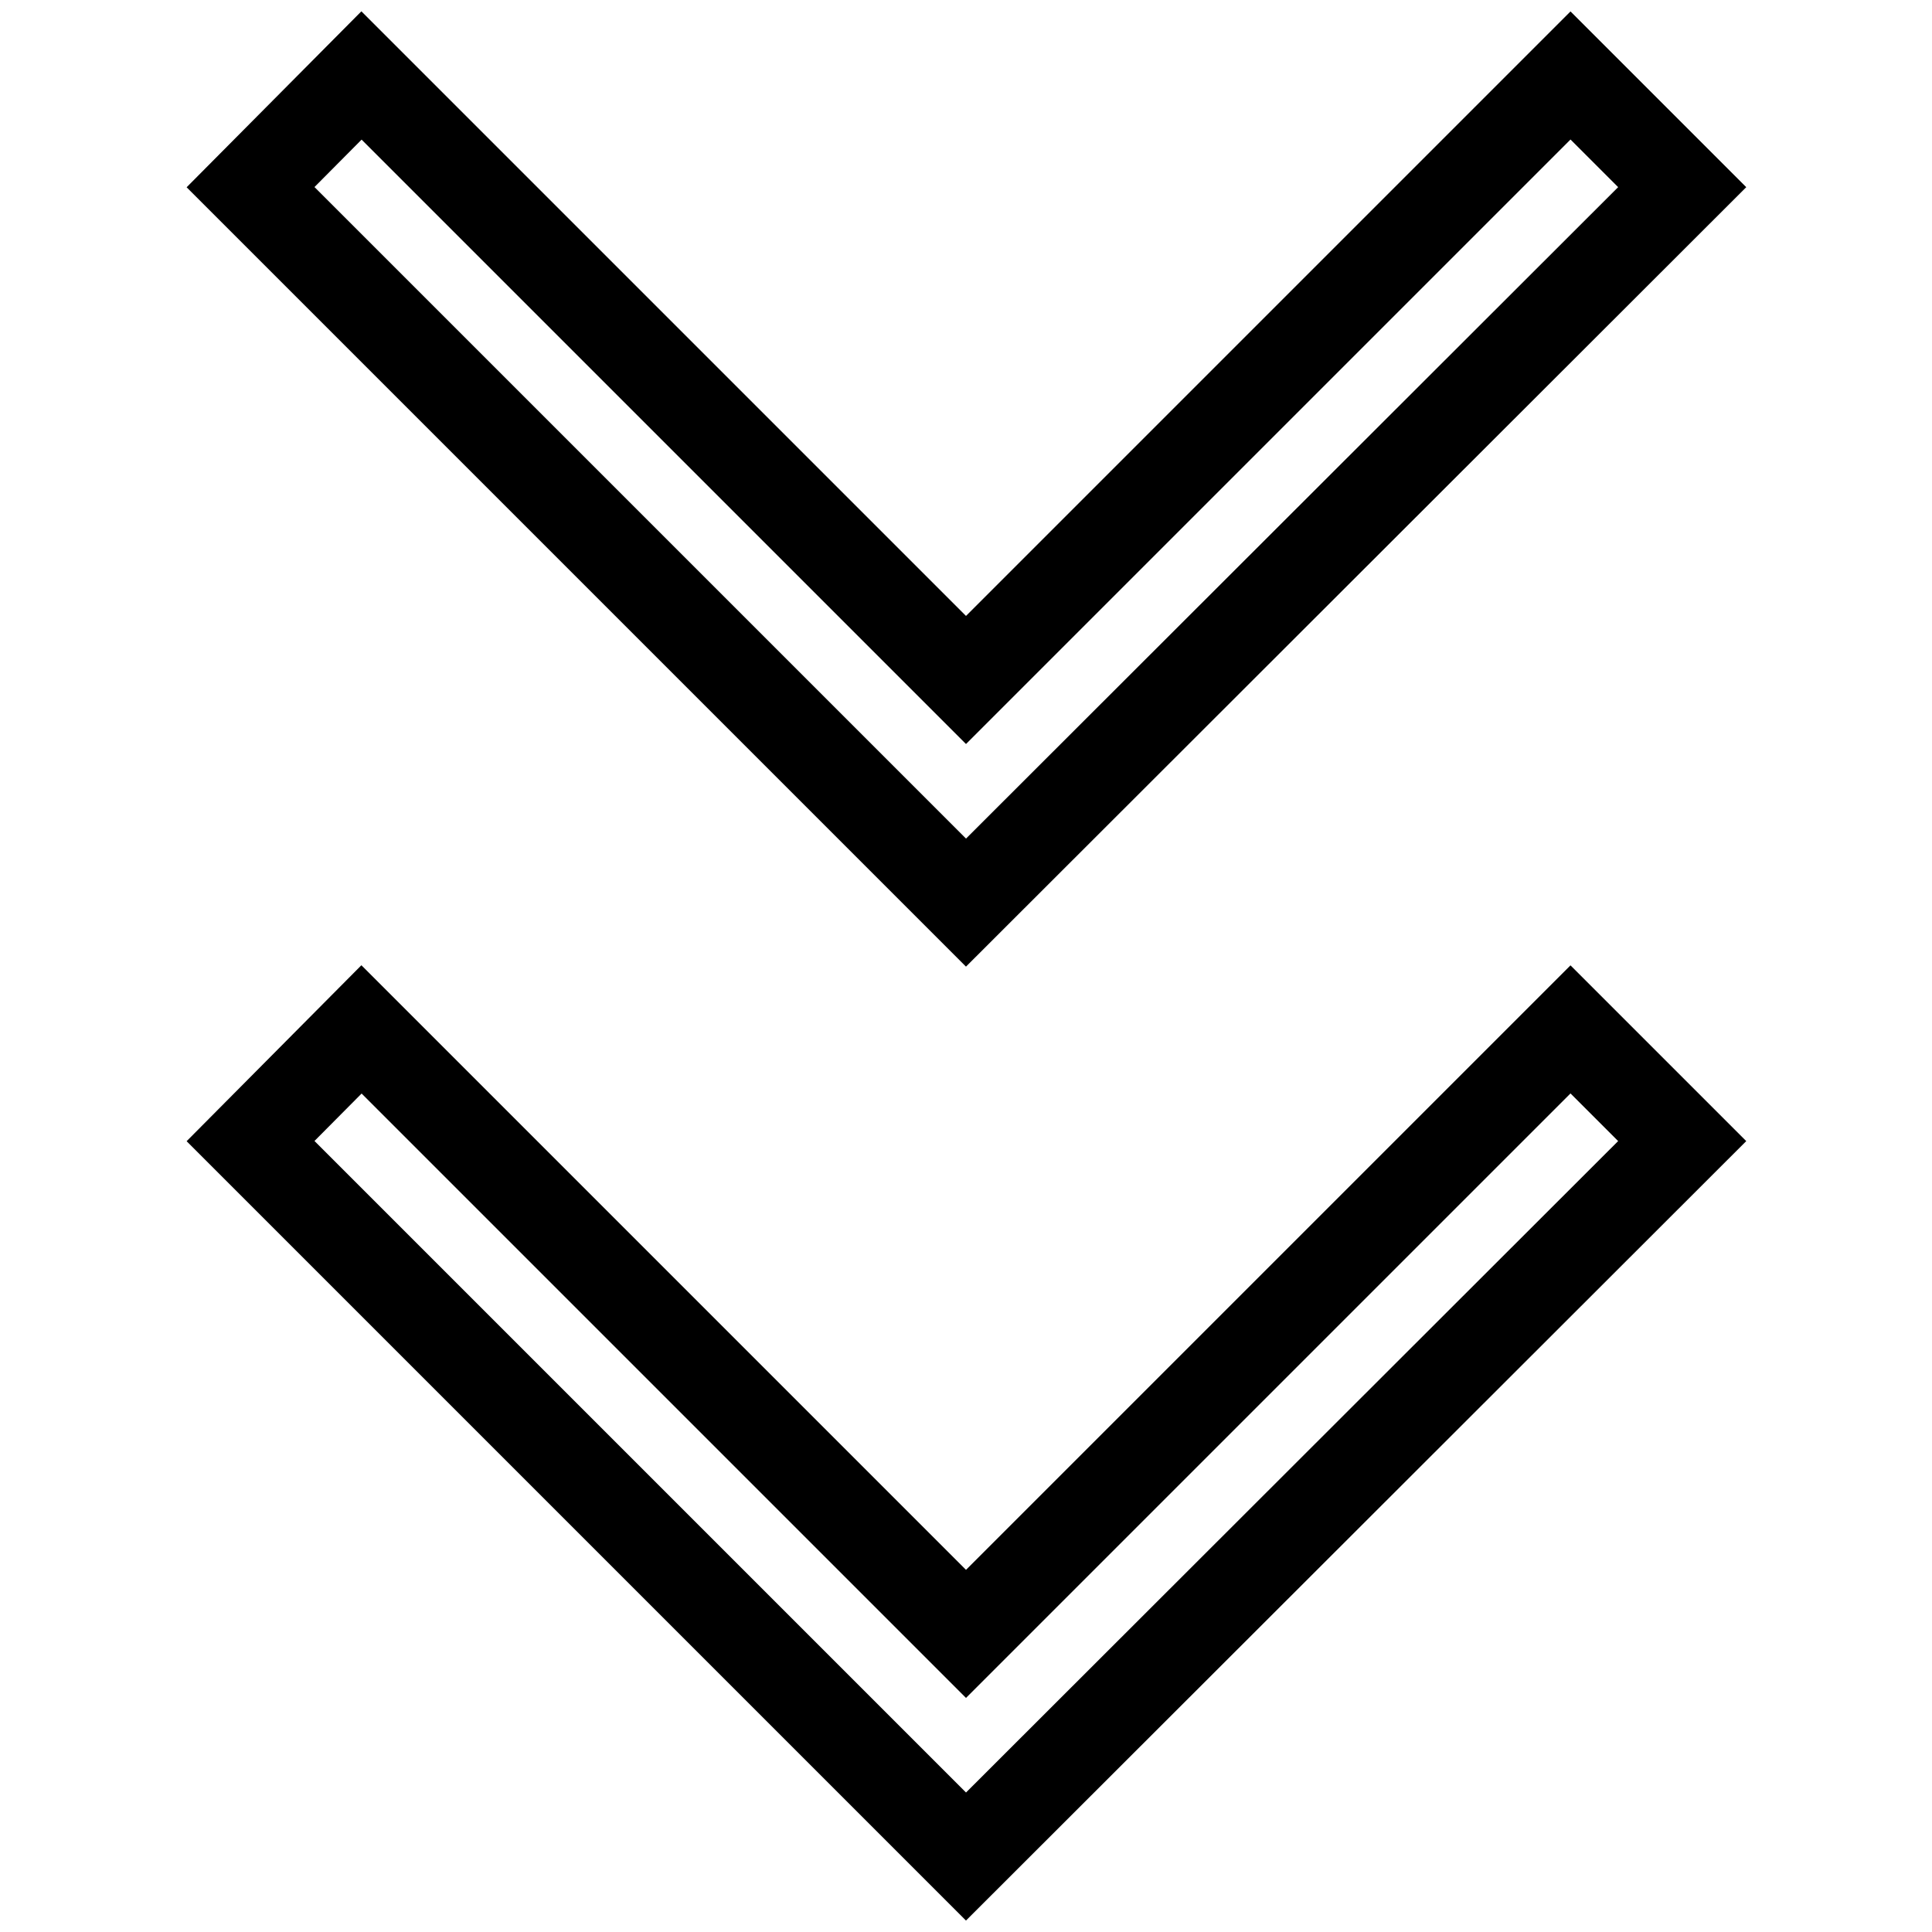 <?xml version="1.0" encoding="utf-8"?>
<!-- Svg Vector Icons : http://www.onlinewebfonts.com/icon -->
<!DOCTYPE svg PUBLIC "-//W3C//DTD SVG 1.1//EN" "http://www.w3.org/Graphics/SVG/1.1/DTD/svg11.dtd">
<svg version="1.1" xmlns="http://www.w3.org/2000/svg" xmlns:xlink="http://www.w3.org/1999/xlink" x="0px" y="0px" viewBox="0 0 256 256" enable-background="new 0 0 256 256" xml:space="preserve">
<g> <path stroke-width="12" fill-opacity="0" stroke="#000000"  d="M128,119.6L33.2,24.8L47.9,10L128,90.1L208.1,10l14.8,14.8L128,119.6z M128,246l-94.8-94.8l14.7-14.8 l80.1,80.1l80.1-80.1l14.8,14.8L128,246z"/></g>
</svg>